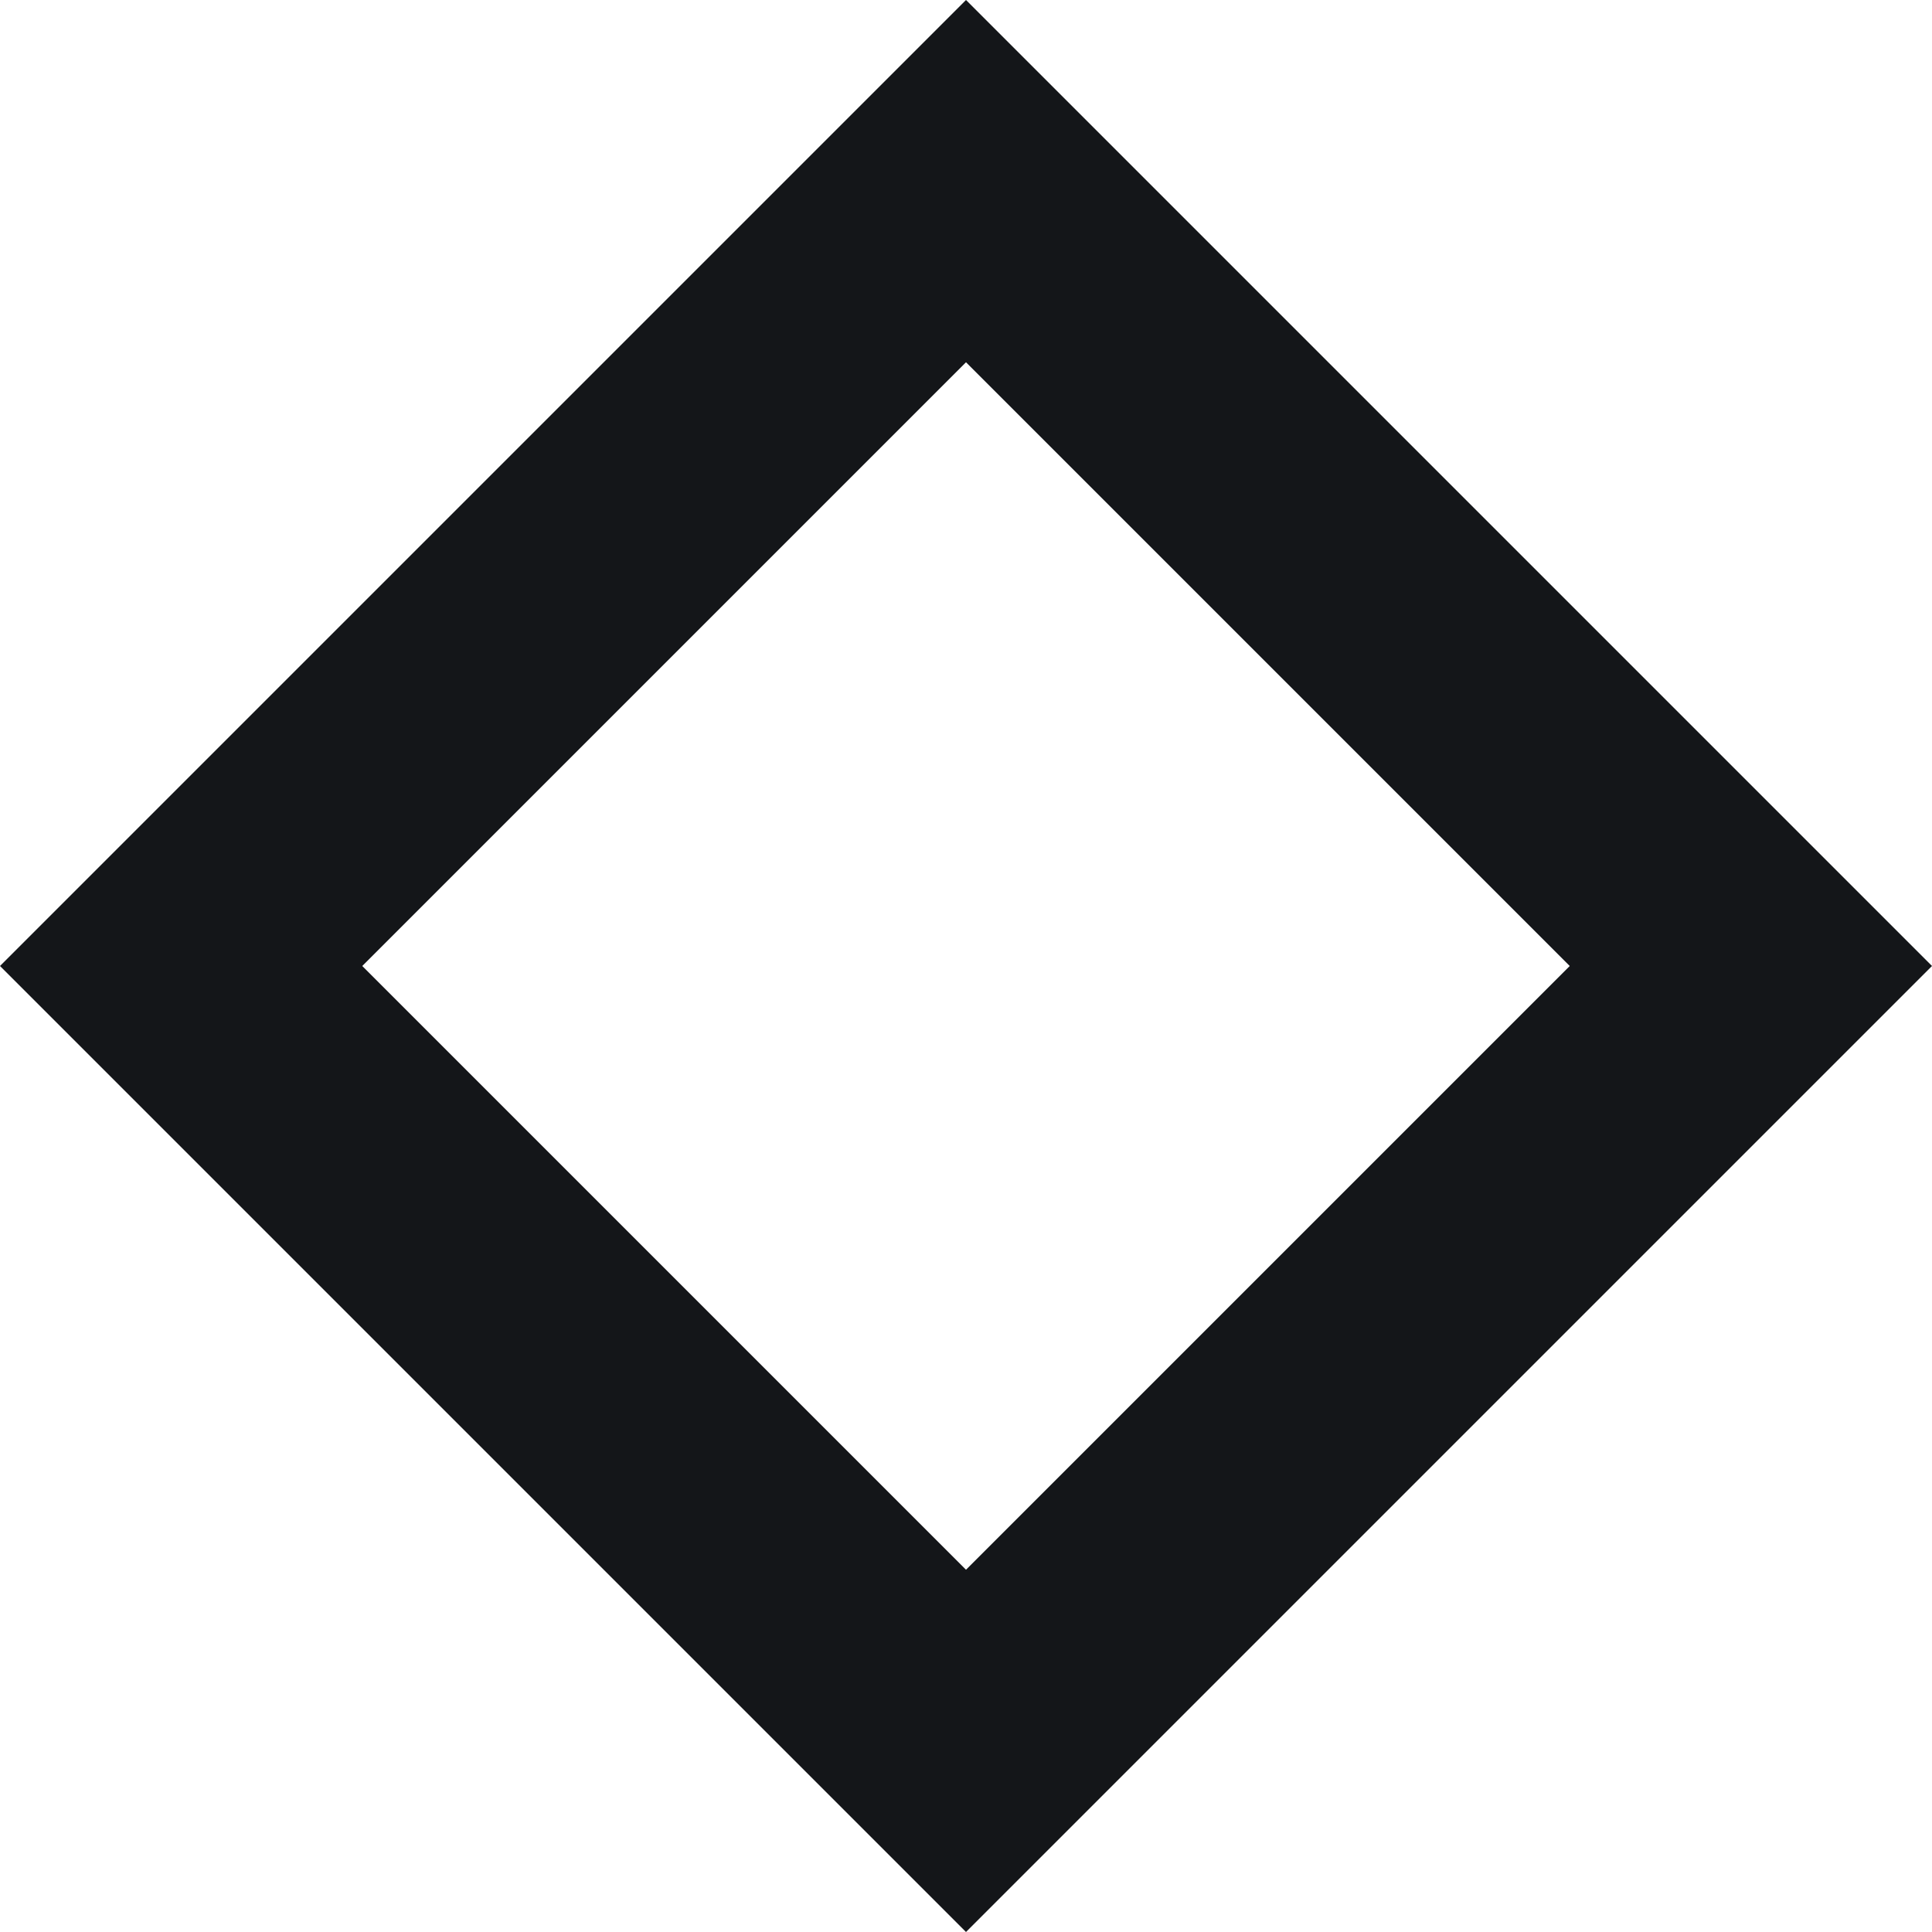 <svg width="16" height="16" viewBox="0 0 16 16" fill="none" xmlns="http://www.w3.org/2000/svg">
<g clip-path="url(#clip0_7810_9312)">
<path fill-rule="evenodd" clip-rule="evenodd" d="M12 4L8 0L4 4L0 8L4 12L8 16L12 12L16 8L12 4ZM10.5 5.5L8 3L5.5 5.5L3 8L5.5 10.5L8 13L10.5 10.5L13 8L10.5 5.5Z" fill="#141619"/>
</g>
<defs>
<clipPath id="clip0_7810_9312">
<rect width="16" height="16" fill="white"/>
</clipPath>
</defs>
</svg>
